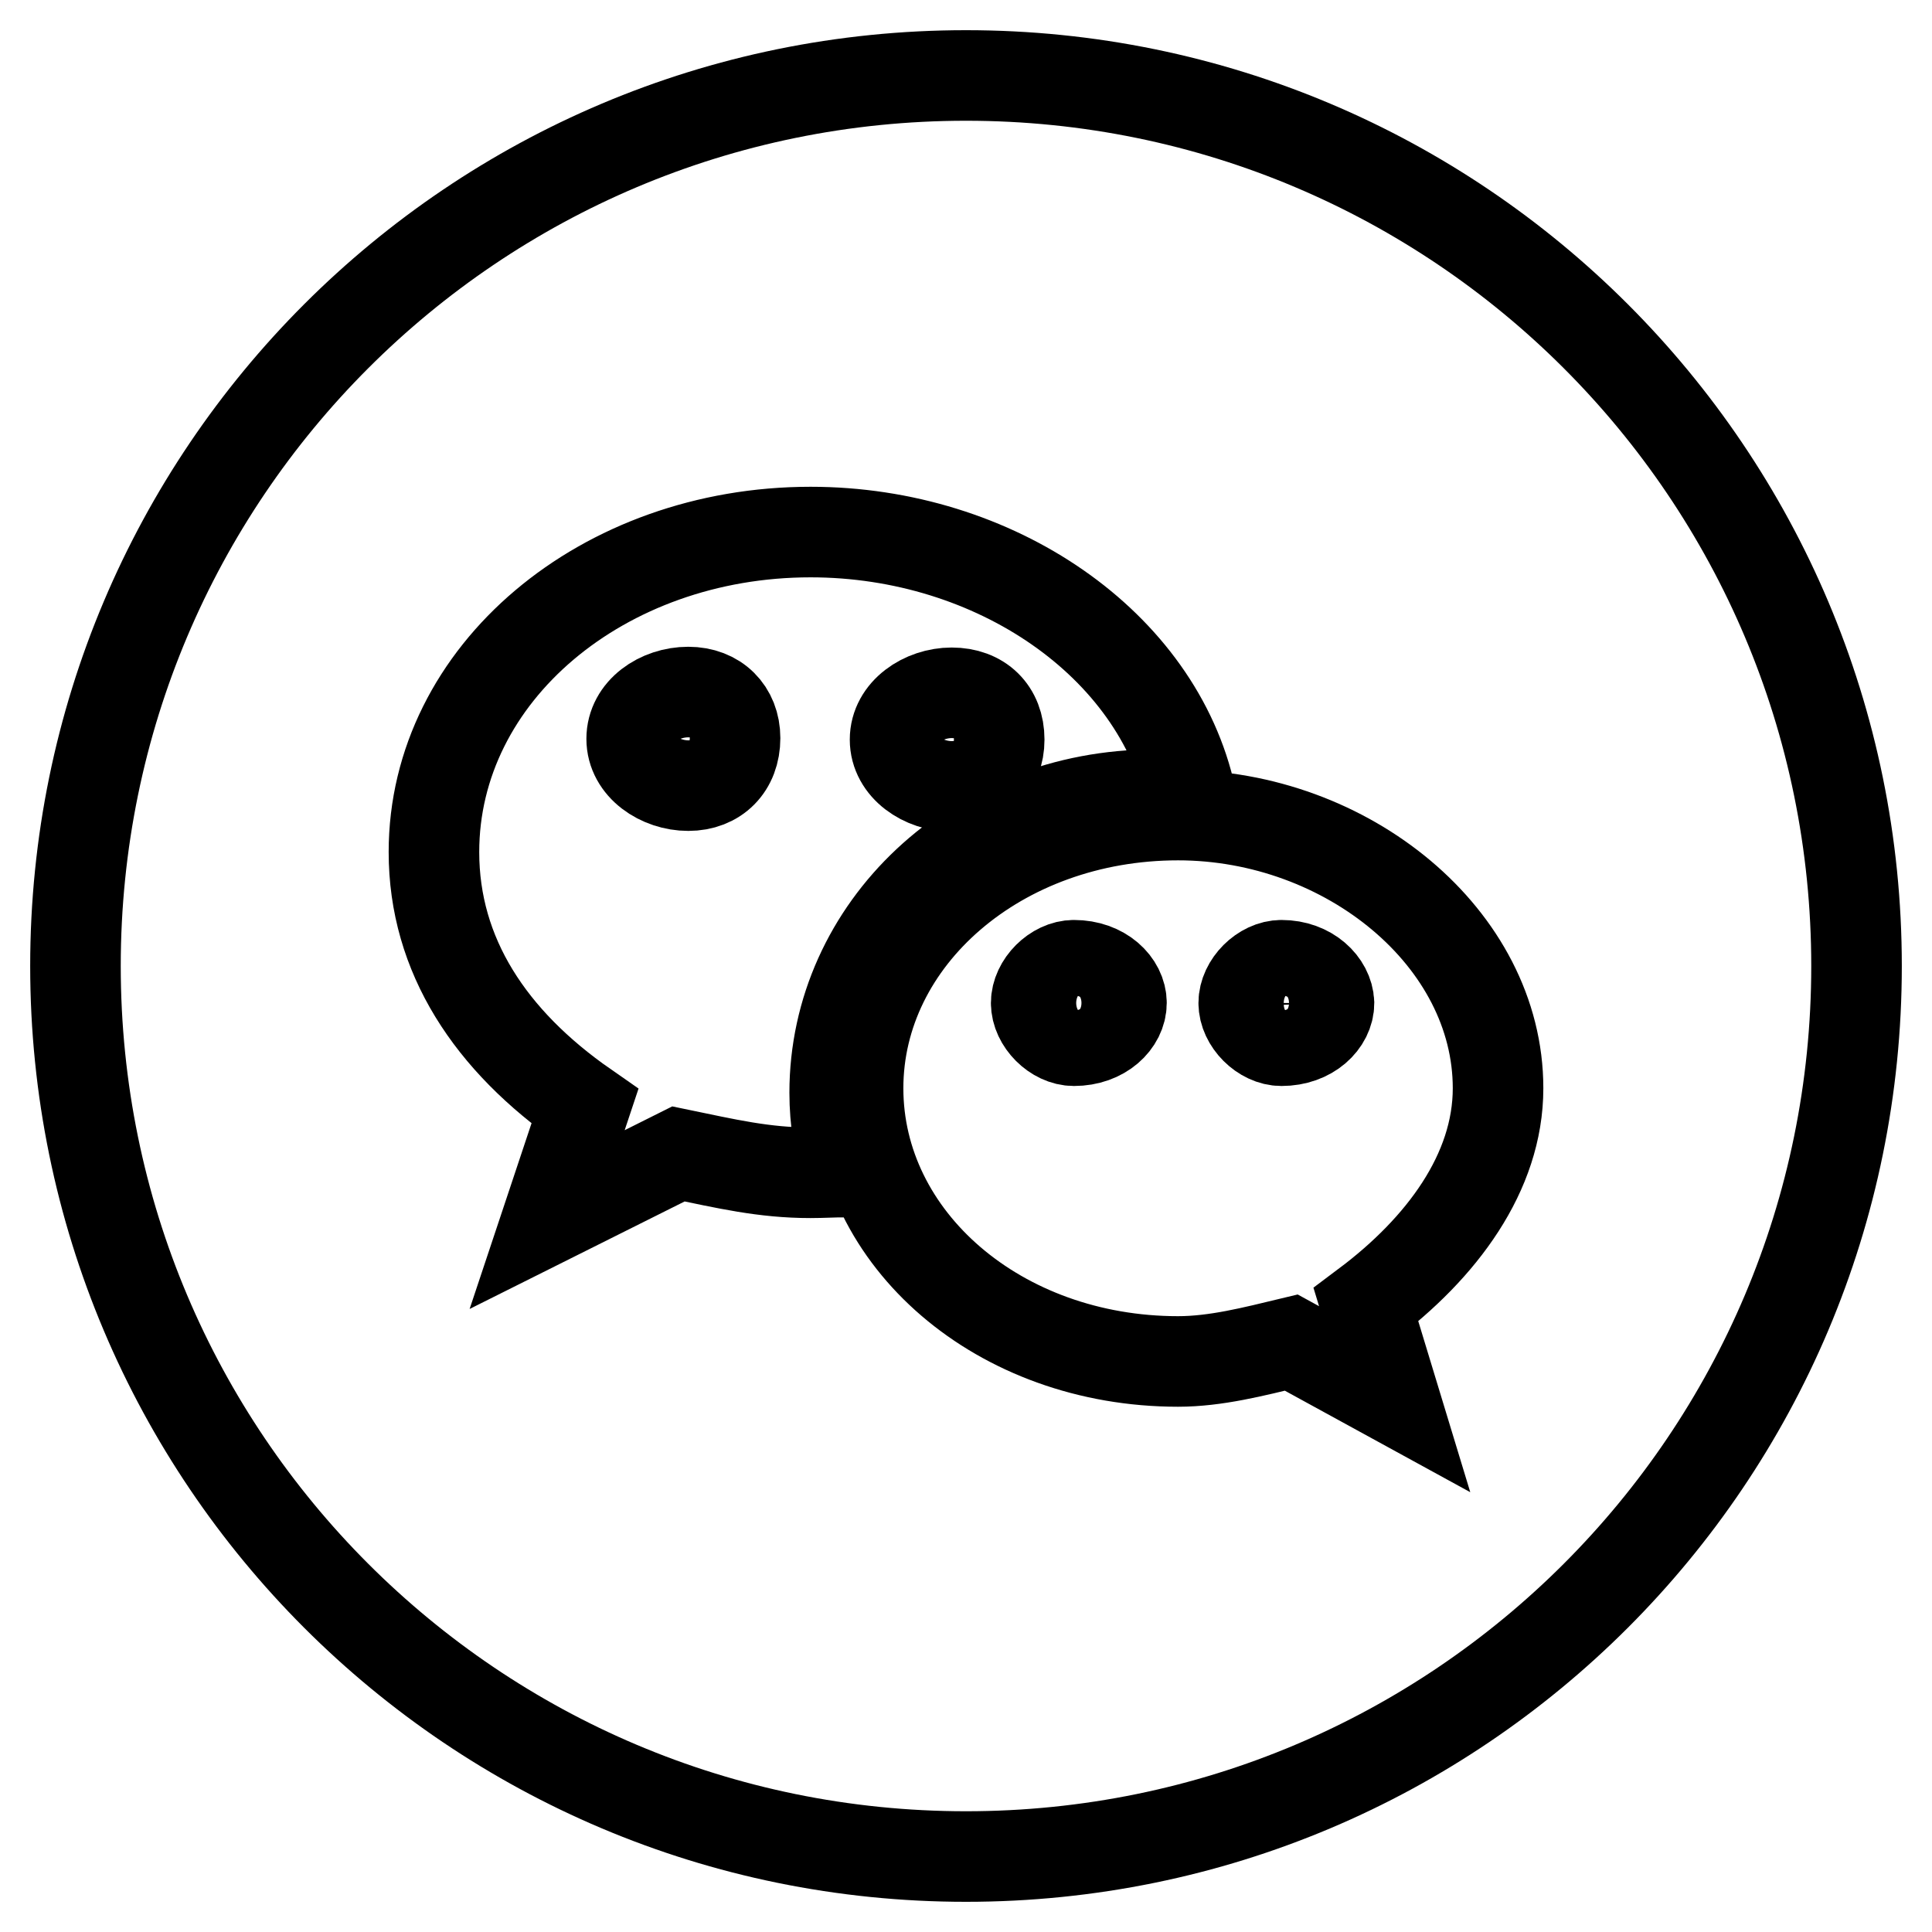 <?xml version="1.0" encoding="utf-8"?>
<!-- Svg Vector Icons : http://www.onlinewebfonts.com/icon -->
<!DOCTYPE svg PUBLIC "-//W3C//DTD SVG 1.1//EN" "http://www.w3.org/Graphics/SVG/1.1/DTD/svg11.dtd">
<svg version="1.1" xmlns="http://www.w3.org/2000/svg" xmlns:xlink="http://www.w3.org/1999/xlink" x="0px" y="0px" viewBox="0 0 256 256" enable-background="new 0 0 256 256" xml:space="preserve">
<g><g><path stroke-width="12" fill-opacity="0" stroke="#000000"  d="M126.1,104.2c3.8,0,6.3-2.5,6.3-6.2c0-3.8-2.5-6.2-6.3-6.2c-3.7,0-7.5,2.5-7.5,6.2C118.6,101.7,122.4,104.2,126.1,104.2z"/><path stroke-width="12" fill-opacity="0" stroke="#000000"  d="M142.3,127.9c-2.5,0-5,2.5-5,5s2.5,5,5,5c3.8,0,6.3-2.5,6.3-5S146.1,127.9,142.3,127.9z"/><path stroke-width="12" fill-opacity="0" stroke="#000000"  d="M91.2,91.7c-3.8,0-7.5,2.5-7.5,6.2c0,3.7,3.8,6.2,7.5,6.2c3.7,0,6.2-2.5,6.2-6.3C97.4,94.2,94.9,91.7,91.2,91.7z"/><path stroke-width="12" fill-opacity="0" stroke="#000000"  d="M169.8,127.9c-2.5,0-5,2.5-5,5s2.5,5,5,5c3.8,0,6.3-2.5,6.3-5C176,130.4,173.5,127.9,169.8,127.9z"/><path stroke-width="12" fill-opacity="0" stroke="#000000"  d="M128,10C62.8,10,10,62.8,10,128c0,65.2,52.8,118,118,118c65.2,0,118-52.8,118-118C246,62.8,193.2,10,128,10z M107.4,155.4L107.4,155.4L107.4,155.4c-6.2,0-11.2-1.2-17.5-2.5l-17.4,8.7l5-15c-12.5-8.7-20-20-20-33.7c0-23.7,22.4-42.4,49.9-42.4c24.5,0,46,14.9,50.4,35.1c-1.6-0.2-3.2-0.3-4.8-0.3c-23.7,0-42.4,17.7-42.4,39.5c0,3.7,0.6,7.2,1.5,10.5C110.5,155.3,109,155.4,107.4,155.4z M181,172.9l3.8,12.5l-13.7-7.5c-5,1.2-10,2.5-15,2.5c-23.7,0-42.4-16.2-42.4-36.2c0-19.9,18.7-36.2,42.4-36.2c22.4,0,42.4,16.3,42.4,36.2C198.5,155.4,191,165.4,181,172.9z"/></g></g>
</svg>